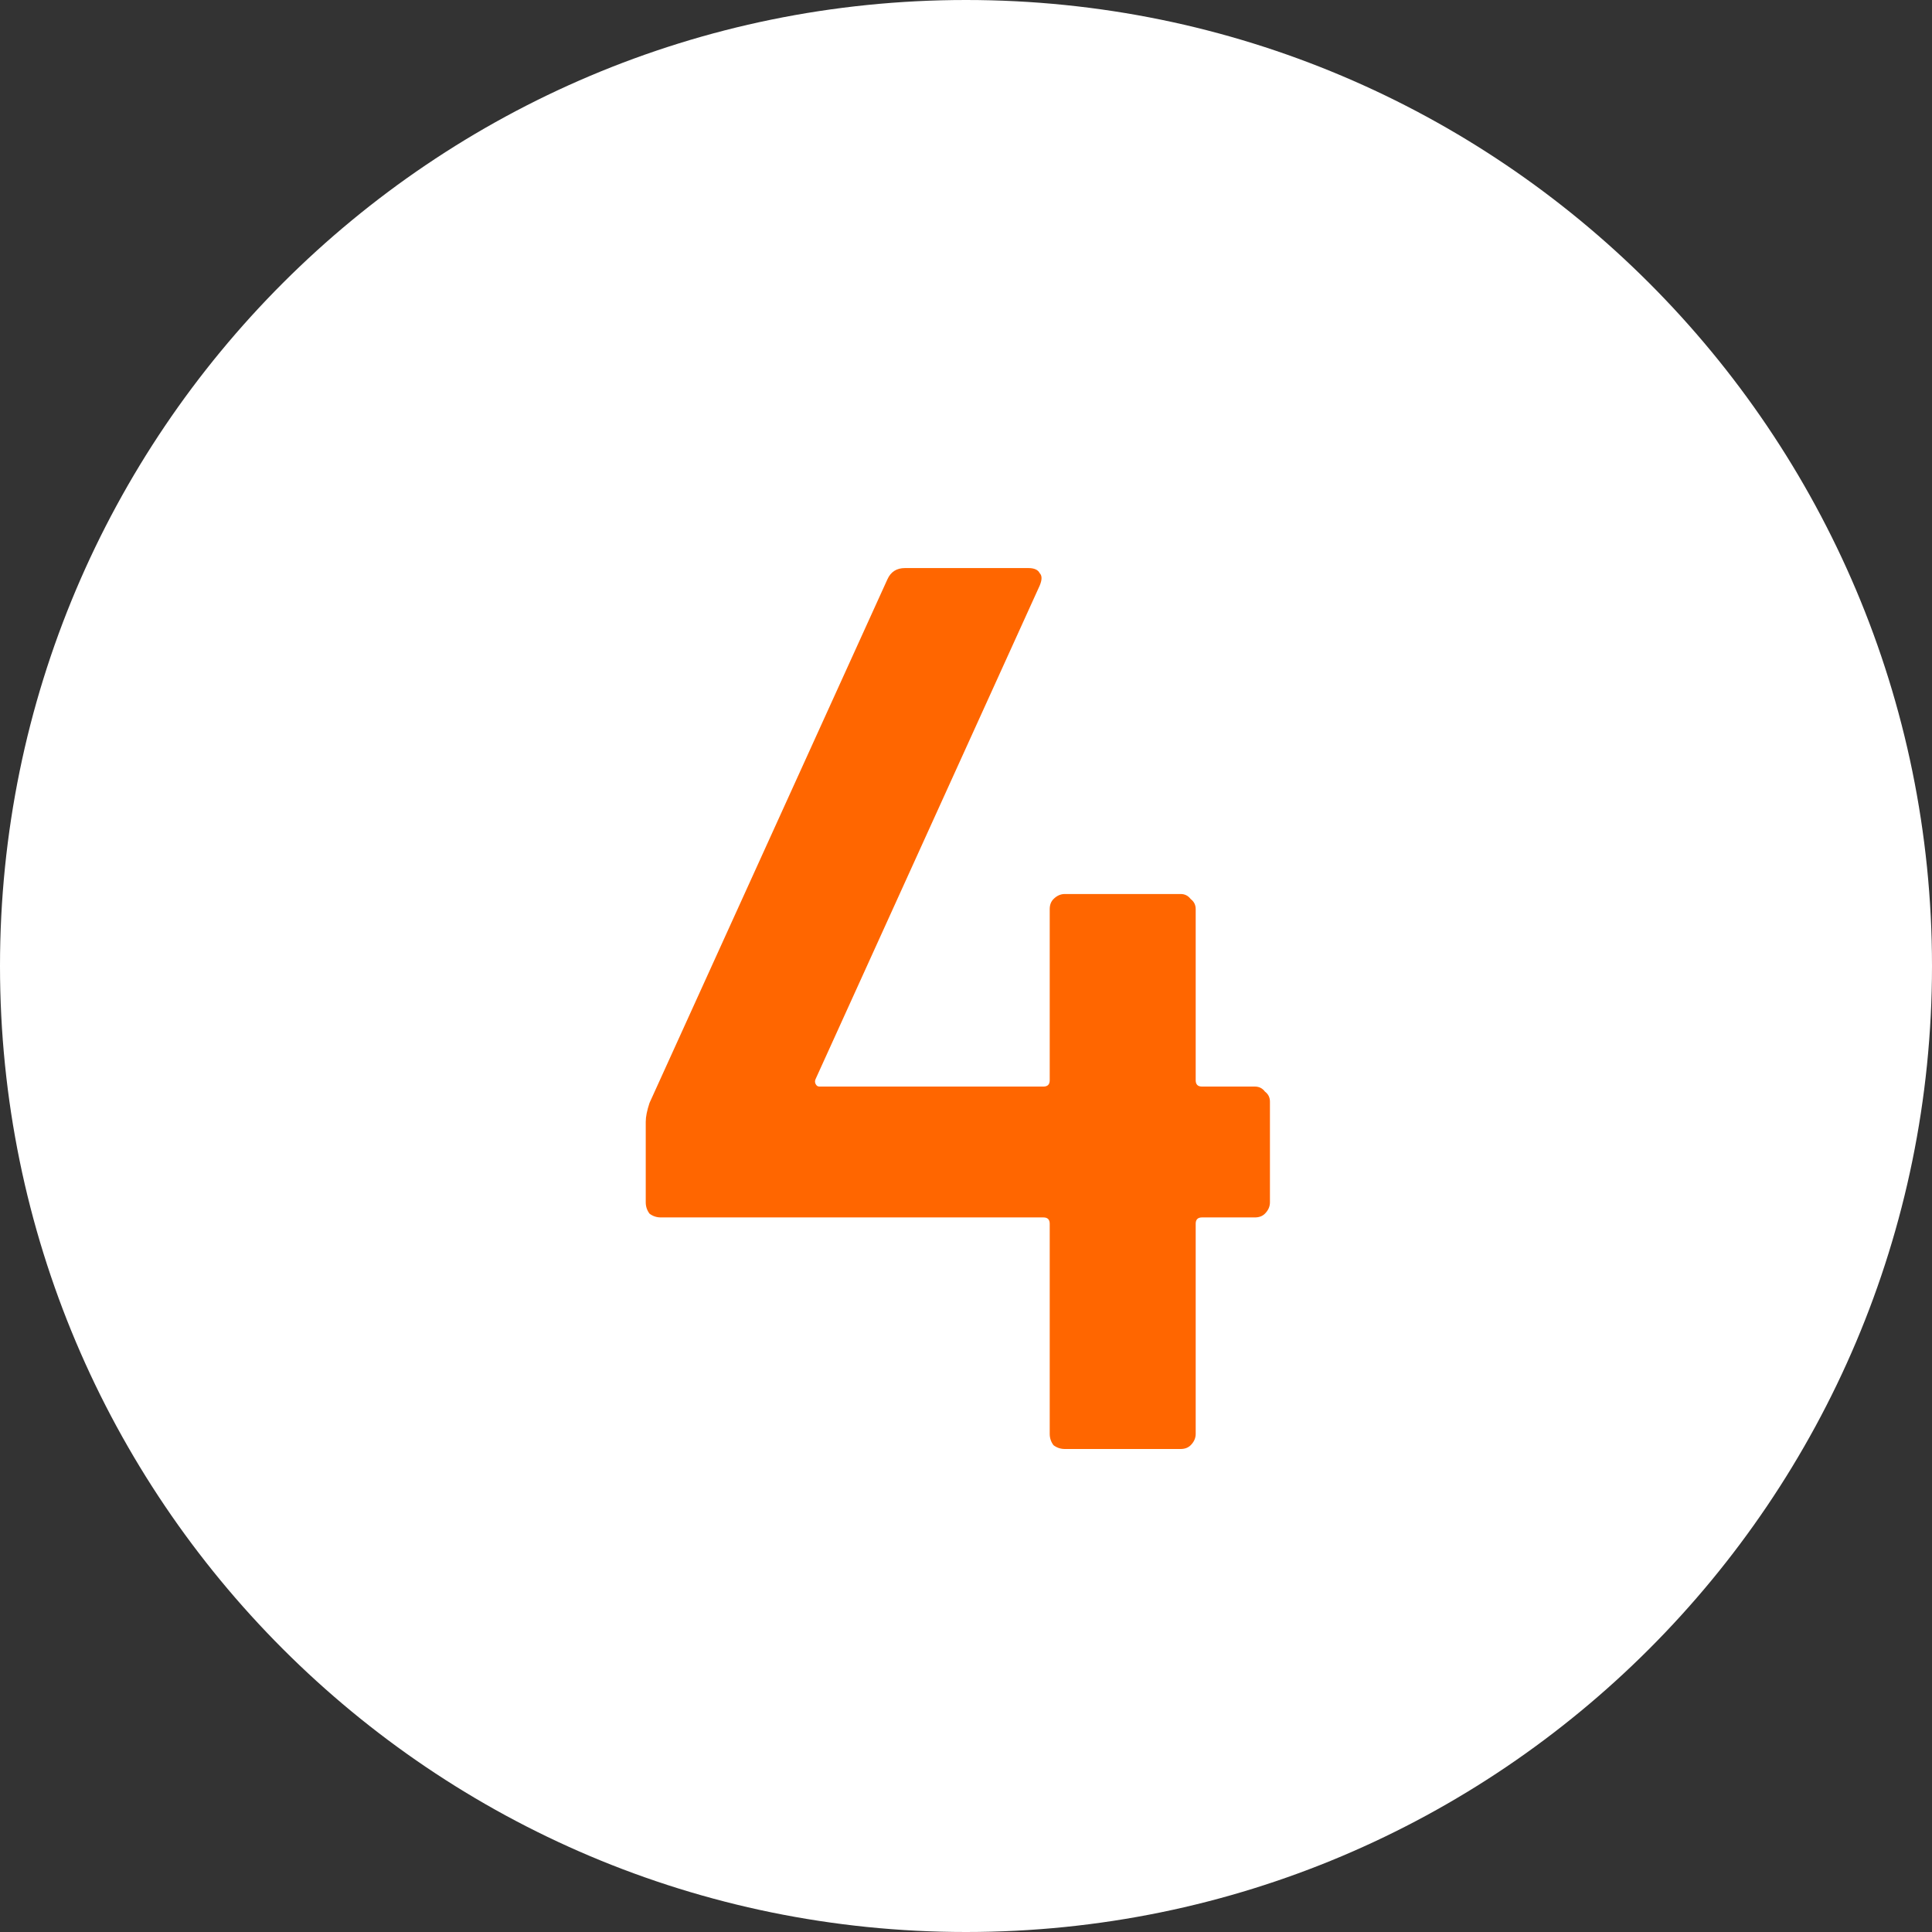 <svg width="72" height="72" viewBox="0 0 72 72" fill="none" xmlns="http://www.w3.org/2000/svg">
<rect x="0" y="0" width="72" height="72" fill="#333333" stroke="none"/>
<path d="M36 72C55.882 72 72 55.882 72 36C72 16.118 55.882 0 36 0C16.118 0 0 16.118 0 36C0 55.882 16.118 72 36 72Z" fill="white"/>
<path d="M46.764 40.493C46.921 40.493 47.046 40.555 47.14 40.68C47.265 40.774 47.327 40.899 47.327 41.056V44.808C47.327 44.964 47.265 45.105 47.14 45.23C47.046 45.324 46.921 45.37 46.764 45.37H44.795C44.638 45.37 44.56 45.449 44.56 45.605V53.437C44.56 53.593 44.498 53.734 44.373 53.859C44.279 53.953 44.154 54 43.997 54H39.683C39.526 54 39.386 53.953 39.261 53.859C39.167 53.734 39.12 53.593 39.12 53.437V45.605C39.12 45.449 39.042 45.37 38.885 45.37H24.628C24.471 45.37 24.331 45.324 24.206 45.23C24.112 45.105 24.065 44.964 24.065 44.808V41.806C24.065 41.618 24.112 41.384 24.206 41.102L33.07 21.592C33.195 21.311 33.414 21.17 33.726 21.17H38.322C38.541 21.17 38.682 21.233 38.745 21.358C38.838 21.451 38.838 21.608 38.745 21.827L30.396 40.211C30.365 40.274 30.365 40.337 30.396 40.399C30.428 40.462 30.474 40.493 30.537 40.493H38.885C39.042 40.493 39.12 40.415 39.12 40.258V33.88C39.12 33.724 39.167 33.599 39.261 33.505C39.386 33.38 39.526 33.317 39.683 33.317H43.997C44.154 33.317 44.279 33.38 44.373 33.505C44.498 33.599 44.56 33.724 44.56 33.88V40.258C44.56 40.415 44.638 40.493 44.795 40.493H46.764Z" fill="#FF6600"/>
</svg>
